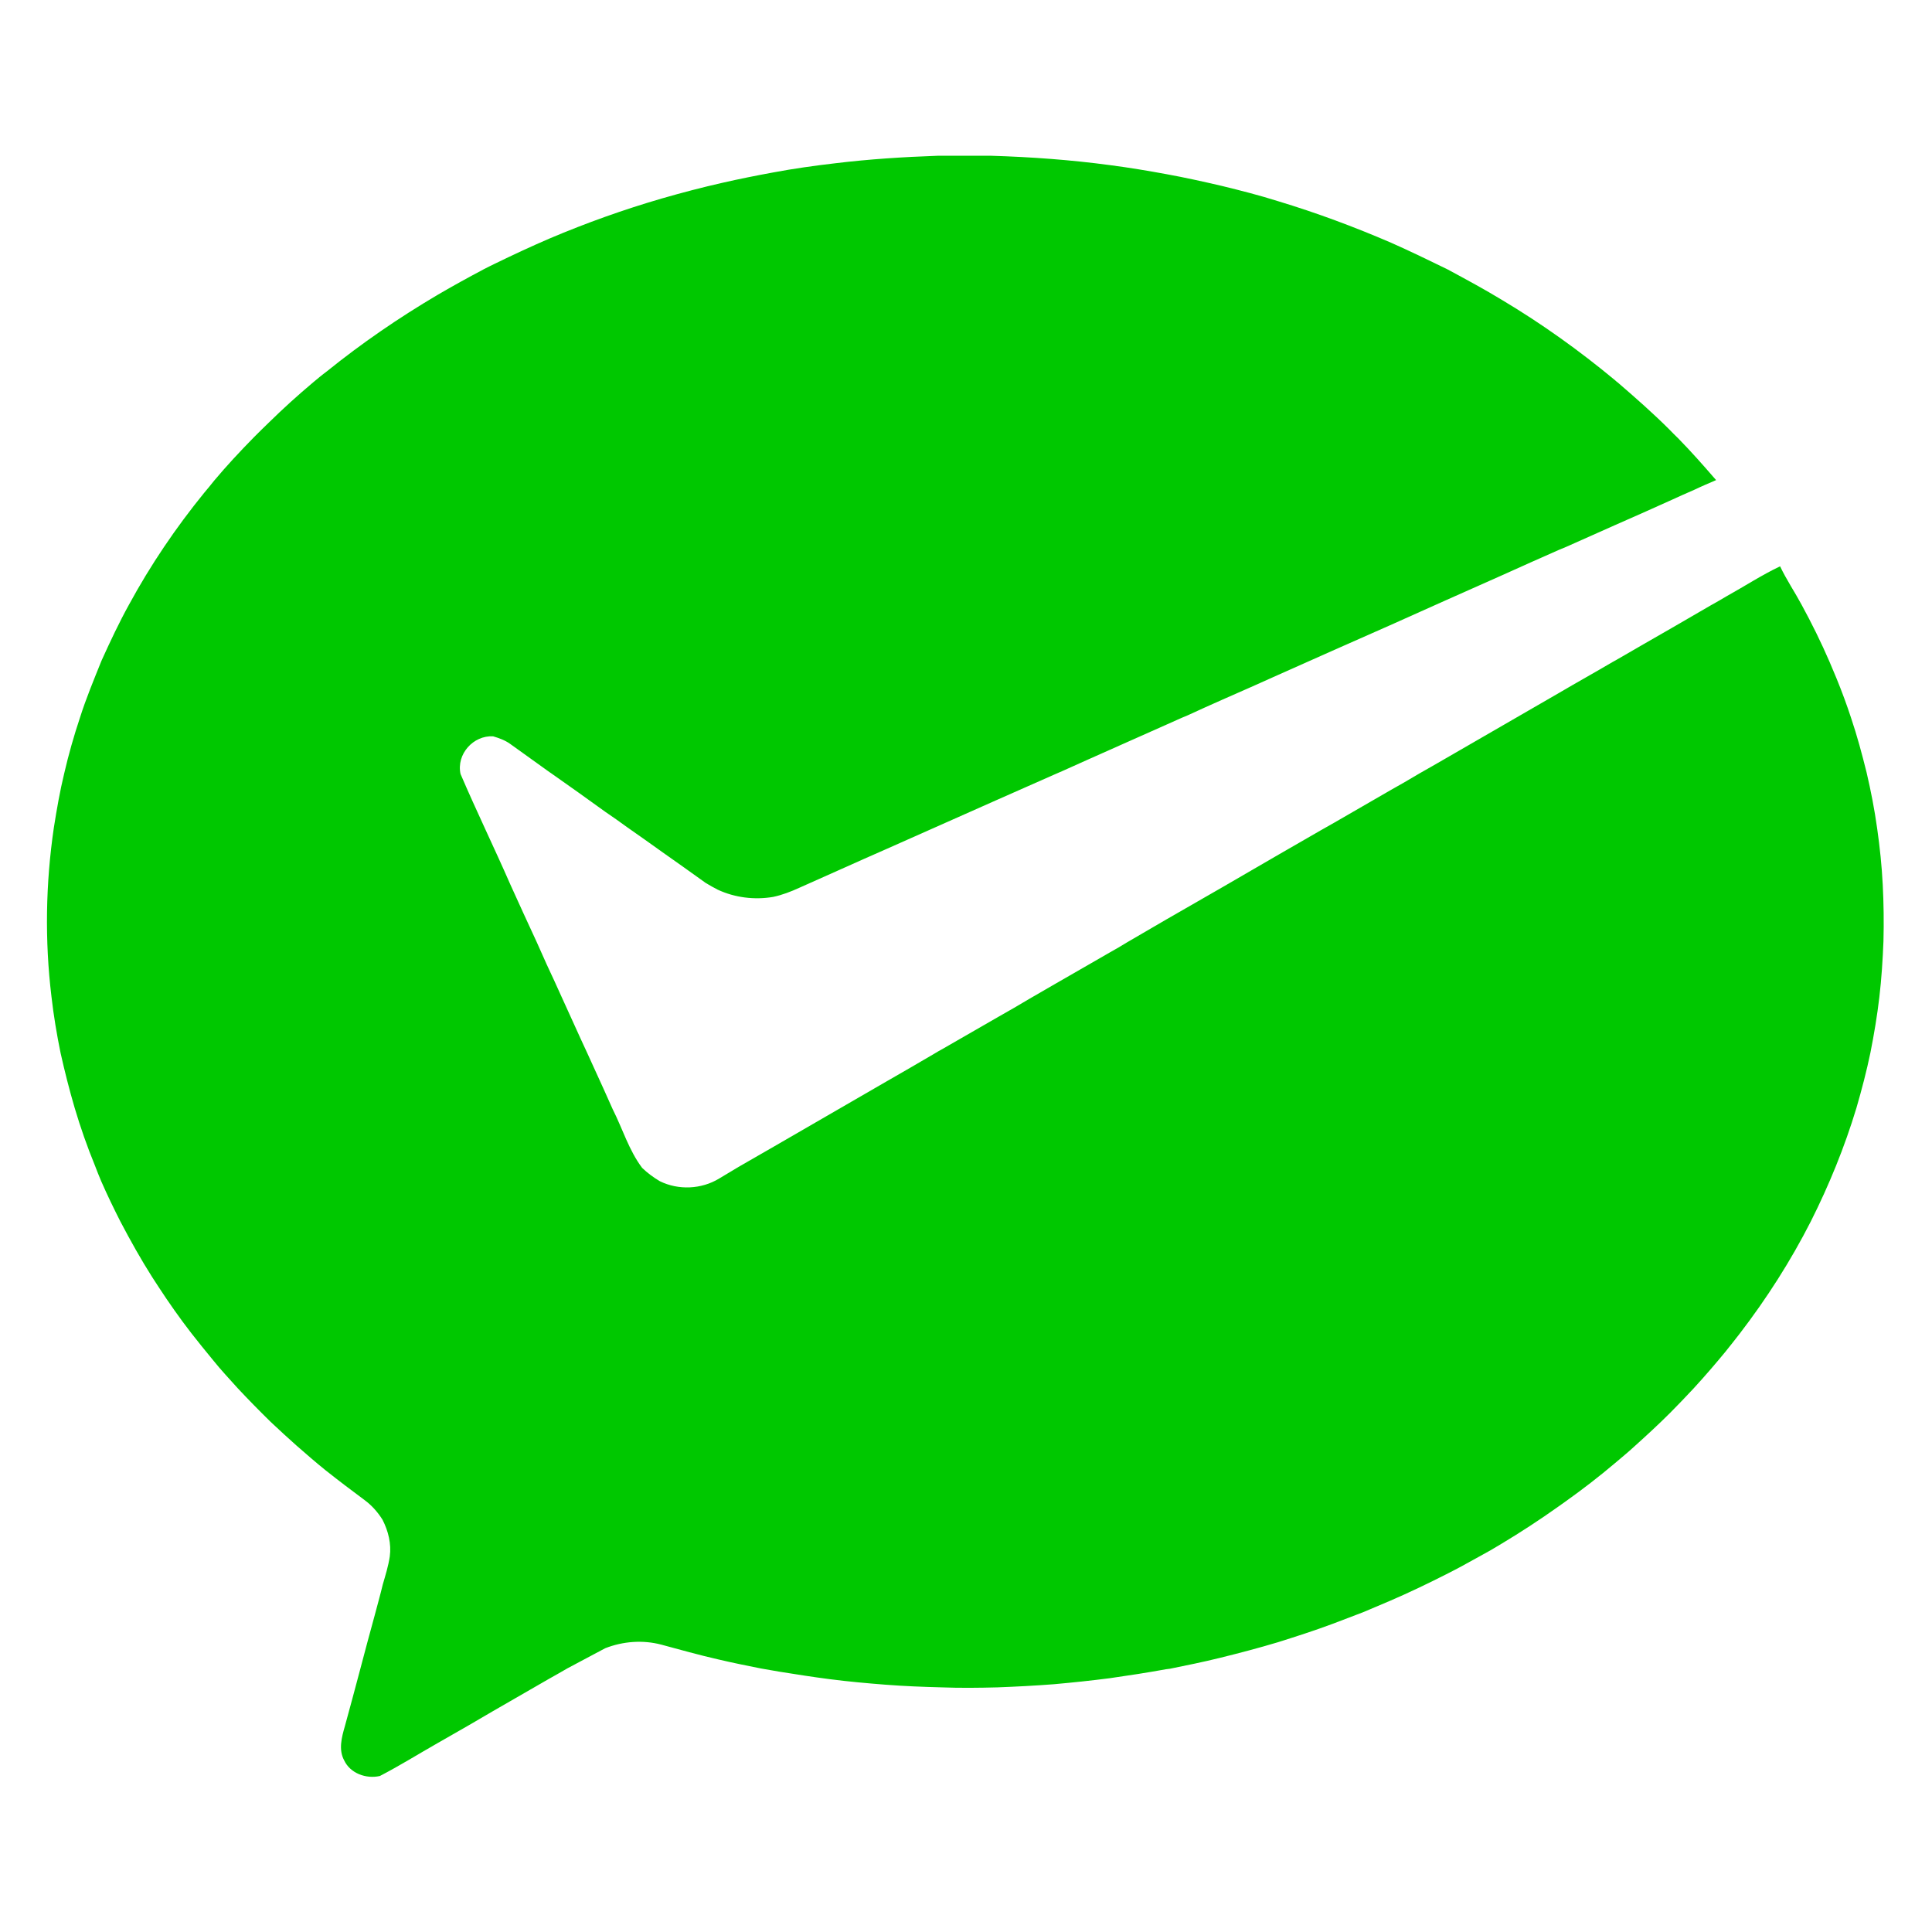 <?xml version="1.0" encoding="UTF-8"?>
<svg id="payment_methods" data-name="payment methods" xmlns="http://www.w3.org/2000/svg" width="80" height="80" viewBox="0 0 80 80">
  <defs>
    <style>
      .cls-1 {
        fill: #00c800;
      }
    </style>
  </defs>
  <g id="we_chat_pay" data-name="we chat pay">
    <path class="cls-1" d="M23.5,69.08c-.26.15-.52.3-.79.45-.76.44-1.53.88-2.29,1.32-.34.2-.67.39-1.01.59-.44.25-.87.5-1.31.75-.79.45-1.56.93-2.37,1.35-.57.13-1.23-.11-1.48-.65-.24-.44-.1-.96.03-1.41.21-.77.42-1.54.62-2.3.2-.77.41-1.54.62-2.31.11-.42.23-.84.33-1.26.11-.38.23-.76.29-1.16.07-.52-.06-1.05-.3-1.52-.2-.32-.45-.6-.75-.82-.54-.4-1.08-.81-1.61-1.23-.41-.33-.8-.67-1.2-1.02-.36-.32-.72-.65-1.08-.99-.46-.45-.92-.92-1.36-1.39-.34-.38-.69-.75-1.01-1.15-.31-.37-.61-.75-.91-1.13-.48-.62-.93-1.26-1.36-1.92-.09-.13-.17-.27-.26-.4-.47-.74-.9-1.51-1.31-2.29-.28-.55-.55-1.11-.8-1.68-.09-.22-.18-.43-.26-.65-.32-.78-.6-1.58-.84-2.39-.22-.75-.41-1.5-.58-2.26-.16-.78-.29-1.56-.38-2.35-.28-2.32-.24-4.68.1-6.99.12-.76.25-1.51.43-2.25.18-.78.4-1.55.65-2.3.25-.79.57-1.56.88-2.33l.03-.07c.35-.77.71-1.54,1.12-2.28.89-1.64,1.94-3.19,3.12-4.64.14-.17.28-.33.41-.5.52-.62,1.07-1.21,1.64-1.79.21-.21.42-.42.63-.62.59-.58,1.2-1.13,1.83-1.66.18-.15.37-.31.56-.45,1.45-1.17,2.98-2.22,4.59-3.17.63-.37,1.27-.72,1.91-1.06.15-.08.3-.15.44-.22.76-.37,1.53-.73,2.3-1.06,1.51-.64,3.05-1.19,4.63-1.65.83-.24,1.67-.46,2.51-.65.7-.16,1.4-.3,2.11-.43.85-.16,1.71-.28,2.57-.38,1.4-.17,2.81-.26,4.23-.31h2.23c1.65.05,3.3.17,4.93.39.77.1,1.55.23,2.31.37.77.14,1.54.31,2.31.49.78.19,1.56.39,2.32.63,1.59.48,3.15,1.06,4.68,1.72.77.34,1.53.71,2.29,1.08l.06.03c.76.41,1.52.82,2.26,1.27,1.64.98,3.19,2.09,4.66,3.31.03.03.09.08.12.1.73.63,1.46,1.27,2.14,1.95.11.12.23.23.35.35.55.56,1.07,1.15,1.58,1.74-.3.13-.61.26-.9.4-.34.15-.69.3-1.03.46-.76.34-1.51.68-2.27,1.01-.67.3-1.35.6-2.02.9-.1.04-.19.08-.29.12-.78.34-1.55.69-2.33,1.04-1.55.69-3.11,1.38-4.66,2.08-1.54.68-3.08,1.36-4.62,2.05-.77.35-1.55.69-2.32,1.03-.48.21-.96.43-1.44.65-.3.12-.59.26-.89.39-.78.35-1.57.7-2.36,1.05-.64.28-1.27.57-1.9.85-.13.06-.26.11-.39.17-.78.34-1.55.69-2.33,1.03-1.55.69-3.11,1.38-4.66,2.07-1.19.52-2.37,1.06-3.55,1.58-.35.16-.71.3-1.09.38-.77.13-1.58.03-2.29-.3-.17-.09-.34-.18-.5-.28-.6-.43-1.2-.86-1.8-1.28-.49-.35-.98-.7-1.47-1.04-.29-.21-.58-.42-.88-.62-.75-.54-1.5-1.08-2.26-1.61l-.06-.04c-.54-.39-1.09-.78-1.63-1.17-.21-.15-.46-.24-.7-.31-.82-.05-1.53.74-1.35,1.56.66,1.54,1.39,3.04,2.06,4.57.36.79.72,1.59,1.09,2.38.14.31.28.63.42.94.21.45.42.9.62,1.35.35.76.69,1.53,1.05,2.3.22.49.45.98.67,1.47.13.29.26.58.39.87.41.81.67,1.7,1.22,2.43.22.21.46.39.73.55.77.38,1.72.34,2.46-.11.27-.16.53-.32.8-.48.49-.28.97-.56,1.46-.84,1.55-.9,3.1-1.79,4.65-2.69.67-.38,1.33-.77,2-1.16.11-.07.22-.13.33-.19.77-.44,1.54-.89,2.31-1.33.44-.25.88-.5,1.31-.76.34-.2.68-.39,1.02-.59.77-.44,1.54-.89,2.31-1.33.24-.13.47-.27.7-.41.54-.32,1.09-.63,1.63-.95,1.55-.89,3.1-1.78,4.64-2.68.59-.34,1.18-.68,1.77-1.02.18-.1.35-.2.53-.3.77-.45,1.55-.89,2.32-1.34.41-.23.81-.46,1.21-.7.37-.21.74-.42,1.1-.63,1.56-.9,3.13-1.81,4.69-2.71.73-.43,1.47-.84,2.2-1.27.06-.03.12-.07.18-.1.76-.44,1.52-.88,2.29-1.32.54-.31,1.08-.63,1.62-.94.22-.12.44-.25.66-.38.74-.41,1.44-.87,2.2-1.23.26.55.6,1.05.89,1.59.42.77.81,1.56,1.16,2.37.1.23.19.46.29.69.22.54.42,1.08.6,1.63.25.74.45,1.49.64,2.25.18.77.33,1.54.44,2.33.11.77.19,1.54.23,2.32.04.78.05,1.56.03,2.34-.03.77-.08,1.55-.17,2.32-.09.77-.22,1.54-.37,2.3-.16.77-.36,1.53-.58,2.29-.49,1.62-1.13,3.19-1.89,4.7-.83,1.63-1.82,3.18-2.94,4.64-.2.26-.4.51-.6.76-.42.51-.86,1.02-1.31,1.51-.32.34-.64.68-.97,1.01-.48.48-.98.94-1.48,1.39-.26.24-.53.46-.8.69-.66.56-1.35,1.09-2.05,1.59-.1.07-.21.15-.31.22-.76.54-1.54,1.05-2.34,1.53-.31.19-.62.37-.94.54-.45.25-.9.5-1.36.73-.77.39-1.54.76-2.33,1.1-.37.16-.74.31-1.11.47-.42.16-.84.32-1.26.48-.75.28-1.5.52-2.26.76-.8.24-1.6.45-2.41.65-.69.17-1.38.31-2.07.45-.04,0-.12.02-.16.02-.77.14-1.55.26-2.32.37-.77.1-1.54.18-2.32.25-.78.06-1.55.1-2.33.13-.77.02-1.55.03-2.32,0-.77-.02-1.55-.05-2.32-.11-.77-.06-1.55-.13-2.32-.23-.7-.09-1.39-.2-2.08-.31-.25-.04-.5-.09-.75-.13-.6-.12-1.2-.24-1.79-.38-.79-.18-1.57-.4-2.35-.61-.76-.2-1.58-.14-2.32.15"/>
  </g>
</svg>